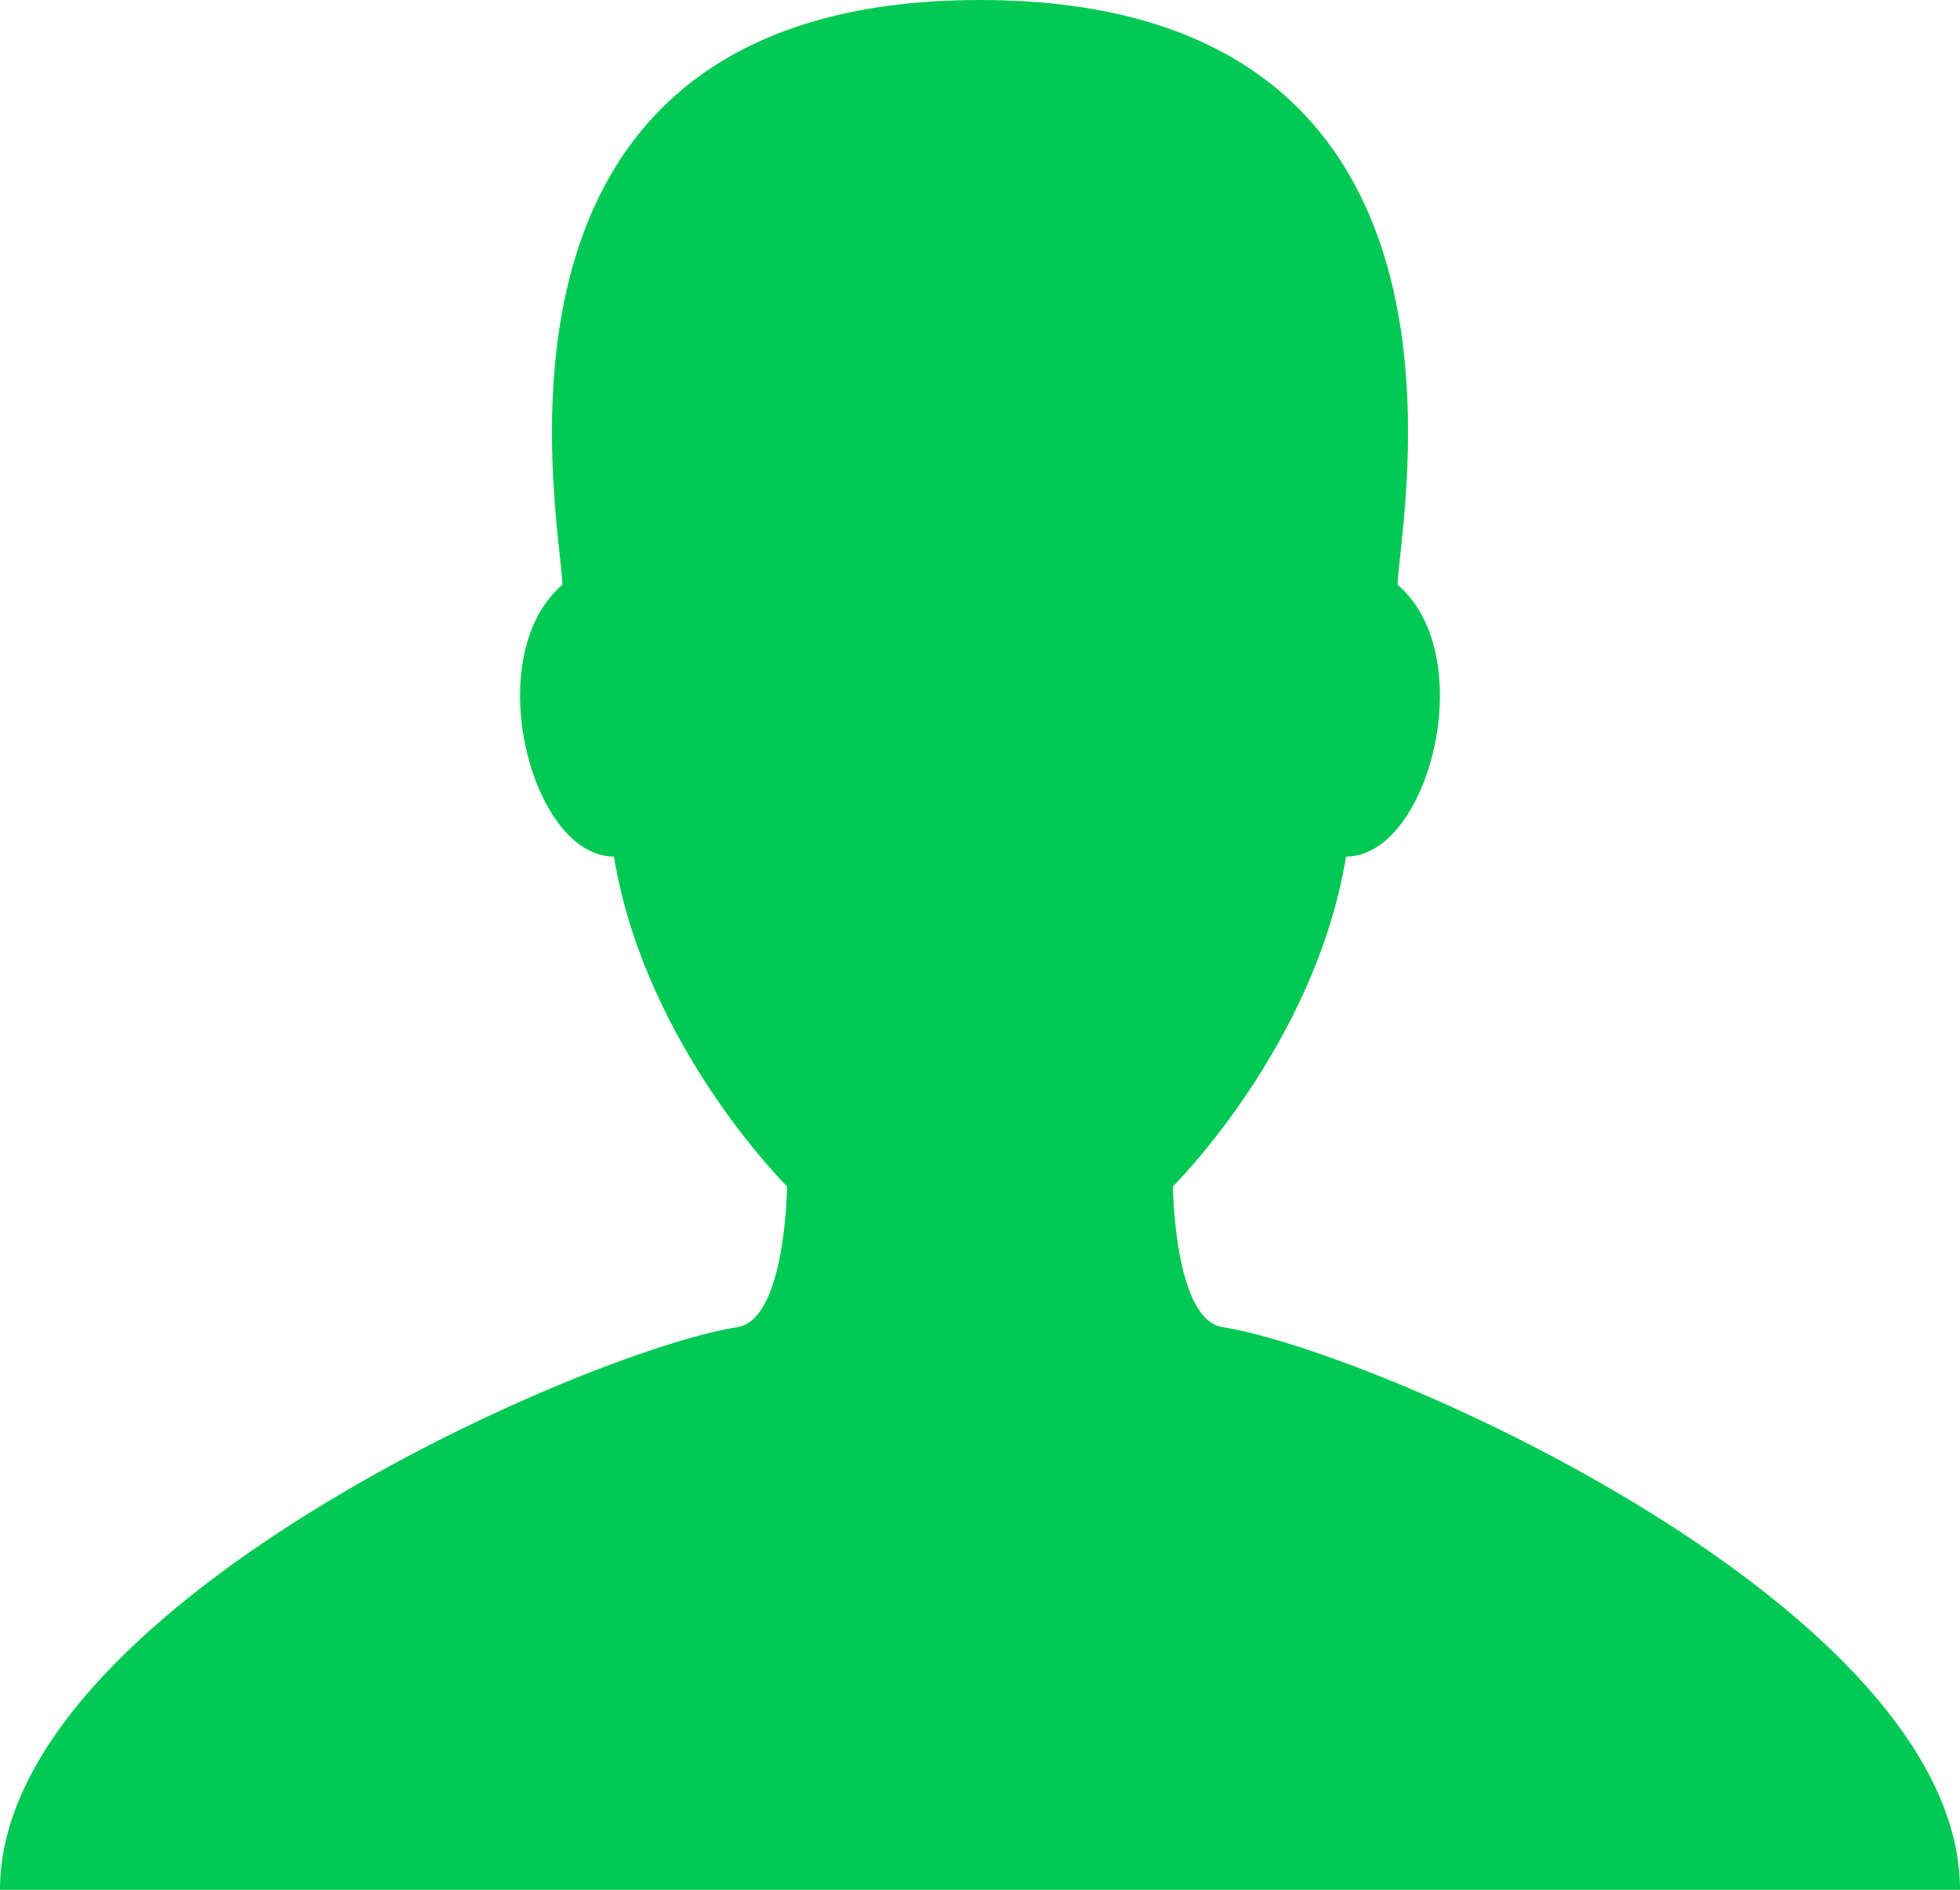 <?xml version="1.0" encoding="UTF-8"?>
<!DOCTYPE svg PUBLIC "-//W3C//DTD SVG 1.1//EN" "http://www.w3.org/Graphics/SVG/1.1/DTD/svg11.dtd">
<!-- Creator: CorelDRAW 2018 (64 Bit Versão de avaliação) -->
<svg xmlns="http://www.w3.org/2000/svg" xml:space="preserve" width="118.533mm" height="114.3mm" version="1.1" style="shape-rendering:geometricPrecision; text-rendering:geometricPrecision; image-rendering:optimizeQuality; fill-rule:evenodd; clip-rule:evenodd"
viewBox="0 0 11853.32 11429.98"
 xmlns:xlink="http://www.w3.org/1999/xlink">
 <defs>
  <style type="text/css">
   <![CDATA[
    .fil0 {fill:#02C953}
   ]]>
  </style>
 </defs>
 <g id="Camada_x0020_1">
  <g id="_2100720596016">
   <path class="fil0" d="M7392.77 8026.6c-292.5,-46.54 -299.16,-850.82 -299.16,-850.82 0,0 859.47,-850.85 1046.8,-1994.98 503.9,0 815.15,-1216.37 311.15,-1644.33 21.11,-450.51 647.72,-3536.48 -2524.9,-3536.48 -3172.65,0 -2545.95,3085.97 -2524.97,3536.47 -503.95,427.96 -192.75,1644.33 311.18,1644.33 187.3,1144.14 1046.8,1994.98 1046.8,1994.98 0,0 -6.67,804.28 -299.16,850.82 -942.19,149.92 -4460.52,1701.76 -4460.52,3403.4l5926.67 0 5926.67 0c0,-1701.64 -3518.35,-3253.48 -4460.56,-3403.39z"/>
  </g>
  <g id="_2100720657648">
  </g>
  <g id="_2100720654224">
  </g>
  <g id="_2100720651056">
  </g>
  <g id="_2100720651888">
  </g>
  <g id="_2100720651728">
  </g>
  <g id="_2100720651440">
  </g>
  <g id="_2100720648912">
  </g>
  <g id="_2100720649968">
  </g>
  <g id="_2100720647088">
  </g>
  <g id="_2100720646864">
  </g>
  <g id="_2100720647472">
  </g>
  <g id="_2100720644880">
  </g>
  <g id="_2100720642704">
  </g>
  <g id="_2100720643248">
  </g>
  <g id="_2100720644208">
  </g>
 </g>
</svg>
